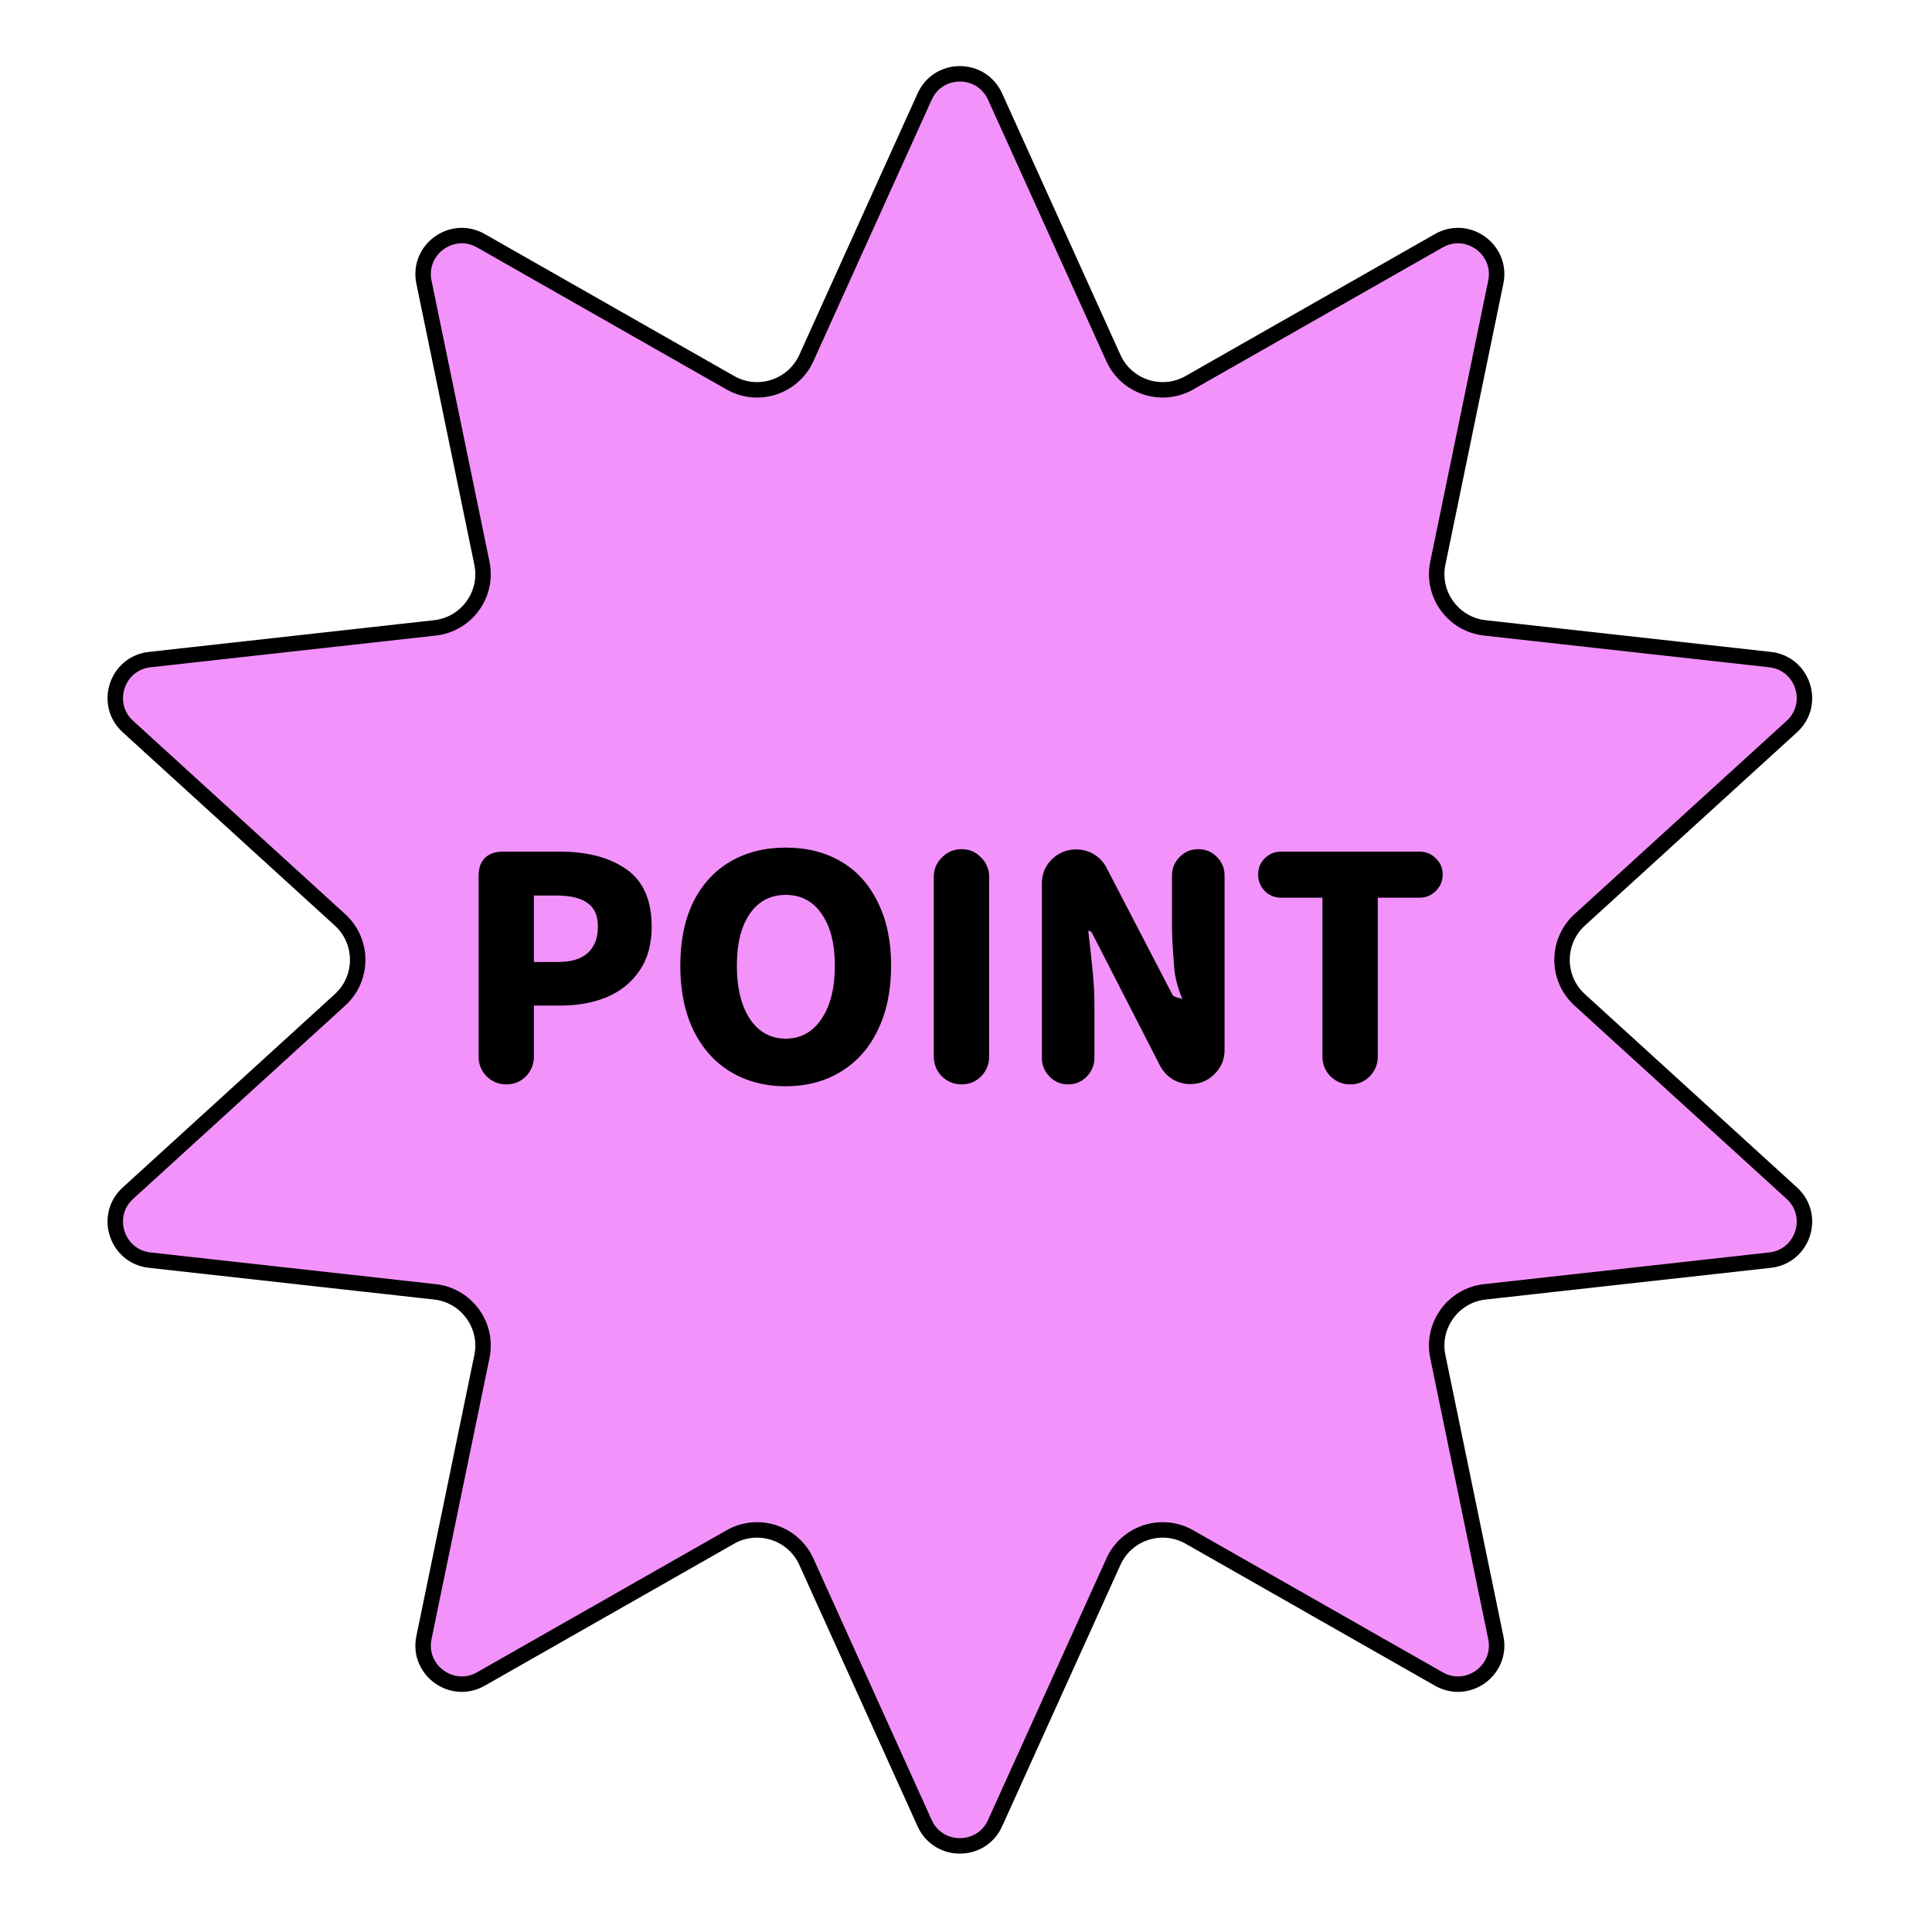 <svg width="125" height="125" viewBox="0 0 125 125" fill="none" xmlns="http://www.w3.org/2000/svg">
<path d="M59.825 6.247C60.712 4.287 63.494 4.287 64.381 6.247L72.036 23.163C72.885 25.041 75.165 25.782 76.956 24.762L93.092 15.575C94.961 14.511 97.212 16.147 96.778 18.253L93.027 36.438C92.611 38.457 94.02 40.396 96.068 40.624L114.522 42.676C116.659 42.914 117.519 45.56 115.93 47.009L102.206 59.516C100.683 60.905 100.683 63.302 102.206 64.69L115.93 77.198C117.519 78.646 116.659 81.292 114.522 81.53L96.068 83.582C94.02 83.81 92.611 85.75 93.027 87.768L96.778 105.953C97.212 108.059 94.961 109.695 93.092 108.631L76.956 99.444C75.165 98.425 72.885 99.165 72.036 101.043L64.381 117.96C63.494 119.919 60.712 119.919 59.825 117.96L52.171 101.043C51.321 99.165 49.041 98.425 47.25 99.444L31.114 108.631C29.245 109.695 26.994 108.059 27.429 105.953L31.18 87.768C31.596 85.75 30.187 83.81 28.139 83.582L9.684 81.53C7.547 81.292 6.687 78.646 8.277 77.198L22 64.69C23.523 63.302 23.523 60.905 22 59.516L8.277 47.009C6.687 45.56 7.547 42.914 9.684 42.676L28.139 40.624C30.187 40.396 31.596 38.457 31.18 36.438L27.429 18.253C26.994 16.147 29.245 14.511 31.114 15.575L47.251 24.762C49.041 25.782 51.321 25.041 52.171 23.163L59.825 6.247Z" fill="#F292FA" stroke="black"/>
<path d="M82.882 58.08C82.469 58.08 82.116 57.933 81.822 57.64C81.542 57.347 81.402 56.993 81.402 56.58C81.402 56.167 81.542 55.82 81.822 55.54C82.116 55.247 82.469 55.1 82.882 55.1H91.842C92.256 55.1 92.609 55.247 92.902 55.54C93.196 55.82 93.342 56.167 93.342 56.58C93.342 56.993 93.196 57.347 92.902 57.64C92.609 57.933 92.256 58.08 91.842 58.08H89.142V68.36C89.142 68.853 88.969 69.28 88.622 69.64C88.276 69.987 87.856 70.16 87.362 70.16C86.869 70.16 86.442 69.987 86.082 69.64C85.736 69.28 85.562 68.853 85.562 68.36V58.08H82.882Z" fill="black"/>
<path d="M77.529 54.94C77.996 54.94 78.396 55.107 78.729 55.44C79.062 55.773 79.229 56.173 79.229 56.64V67.94C79.229 68.553 79.009 69.073 78.569 69.5C78.142 69.927 77.623 70.14 77.009 70.14C76.596 70.14 76.209 70.033 75.849 69.82C75.502 69.593 75.236 69.3 75.049 68.94L70.629 60.32C70.616 60.28 70.543 60.247 70.409 60.22C70.543 61.353 70.642 62.273 70.709 62.98C70.776 63.687 70.809 64.38 70.809 65.06V68.44C70.809 68.907 70.642 69.313 70.309 69.66C69.976 69.993 69.576 70.16 69.109 70.16C68.642 70.16 68.243 69.993 67.909 69.66C67.576 69.313 67.409 68.907 67.409 68.44V57.16C67.409 56.547 67.623 56.027 68.049 55.6C68.489 55.173 69.016 54.96 69.629 54.96C70.056 54.96 70.442 55.067 70.789 55.28C71.136 55.493 71.403 55.78 71.589 56.14L75.869 64.38C75.896 64.433 75.996 64.487 76.169 64.54C76.356 64.58 76.469 64.62 76.509 64.66C76.229 63.993 76.056 63.373 75.989 62.8C75.882 61.547 75.829 60.627 75.829 60.04V56.64C75.829 56.173 75.996 55.773 76.329 55.44C76.662 55.107 77.062 54.94 77.529 54.94Z" fill="black"/>
<path d="M60.417 56.74C60.417 56.247 60.59 55.827 60.937 55.48C61.297 55.12 61.724 54.94 62.217 54.94C62.71 54.94 63.13 55.12 63.477 55.48C63.824 55.827 63.997 56.247 63.997 56.74V68.36C63.997 68.853 63.824 69.28 63.477 69.64C63.13 69.987 62.71 70.16 62.217 70.16C61.724 70.16 61.297 69.987 60.937 69.64C60.59 69.28 60.417 68.853 60.417 68.36V56.74Z" fill="black"/>
<path d="M50.835 70.28C49.488 70.28 48.295 69.967 47.255 69.34C46.228 68.713 45.428 67.813 44.855 66.64C44.295 65.467 44.015 64.08 44.015 62.48C44.015 60.88 44.295 59.507 44.855 58.36C45.428 57.213 46.228 56.34 47.255 55.74C48.281 55.14 49.475 54.84 50.835 54.84C52.195 54.84 53.388 55.14 54.415 55.74C55.441 56.34 56.235 57.22 56.795 58.38C57.368 59.527 57.655 60.893 57.655 62.48C57.655 64.08 57.368 65.467 56.795 66.64C56.235 67.813 55.435 68.713 54.395 69.34C53.368 69.967 52.181 70.28 50.835 70.28ZM50.835 67.2C51.808 67.2 52.581 66.773 53.155 65.92C53.728 65.067 54.015 63.92 54.015 62.48C54.015 61.053 53.728 59.933 53.155 59.12C52.595 58.307 51.821 57.9 50.835 57.9C49.848 57.9 49.075 58.307 48.515 59.12C47.955 59.92 47.675 61.04 47.675 62.48C47.675 63.92 47.955 65.067 48.515 65.92C49.088 66.773 49.861 67.2 50.835 67.2Z" fill="black"/>
<path d="M30.964 56.68C30.964 56.173 31.097 55.787 31.364 55.52C31.644 55.24 32.037 55.1 32.544 55.1H36.204C38.004 55.1 39.444 55.48 40.524 56.24C41.617 57 42.164 58.24 42.164 59.96C42.164 61.093 41.897 62.047 41.364 62.82C40.844 63.58 40.137 64.147 39.244 64.52C38.364 64.88 37.377 65.06 36.284 65.06H34.544V68.36C34.544 68.853 34.37 69.28 34.024 69.64C33.677 69.987 33.257 70.16 32.764 70.16C32.27 70.16 31.844 69.987 31.484 69.64C31.137 69.28 30.964 68.853 30.964 68.36V56.68ZM36.104 62.24C36.957 62.24 37.597 62.047 38.024 61.66C38.464 61.26 38.684 60.693 38.684 59.96C38.684 59.24 38.457 58.727 38.004 58.42C37.564 58.1 36.897 57.94 36.004 57.94H34.544V62.24H36.104Z" fill="black"/>
</svg>

